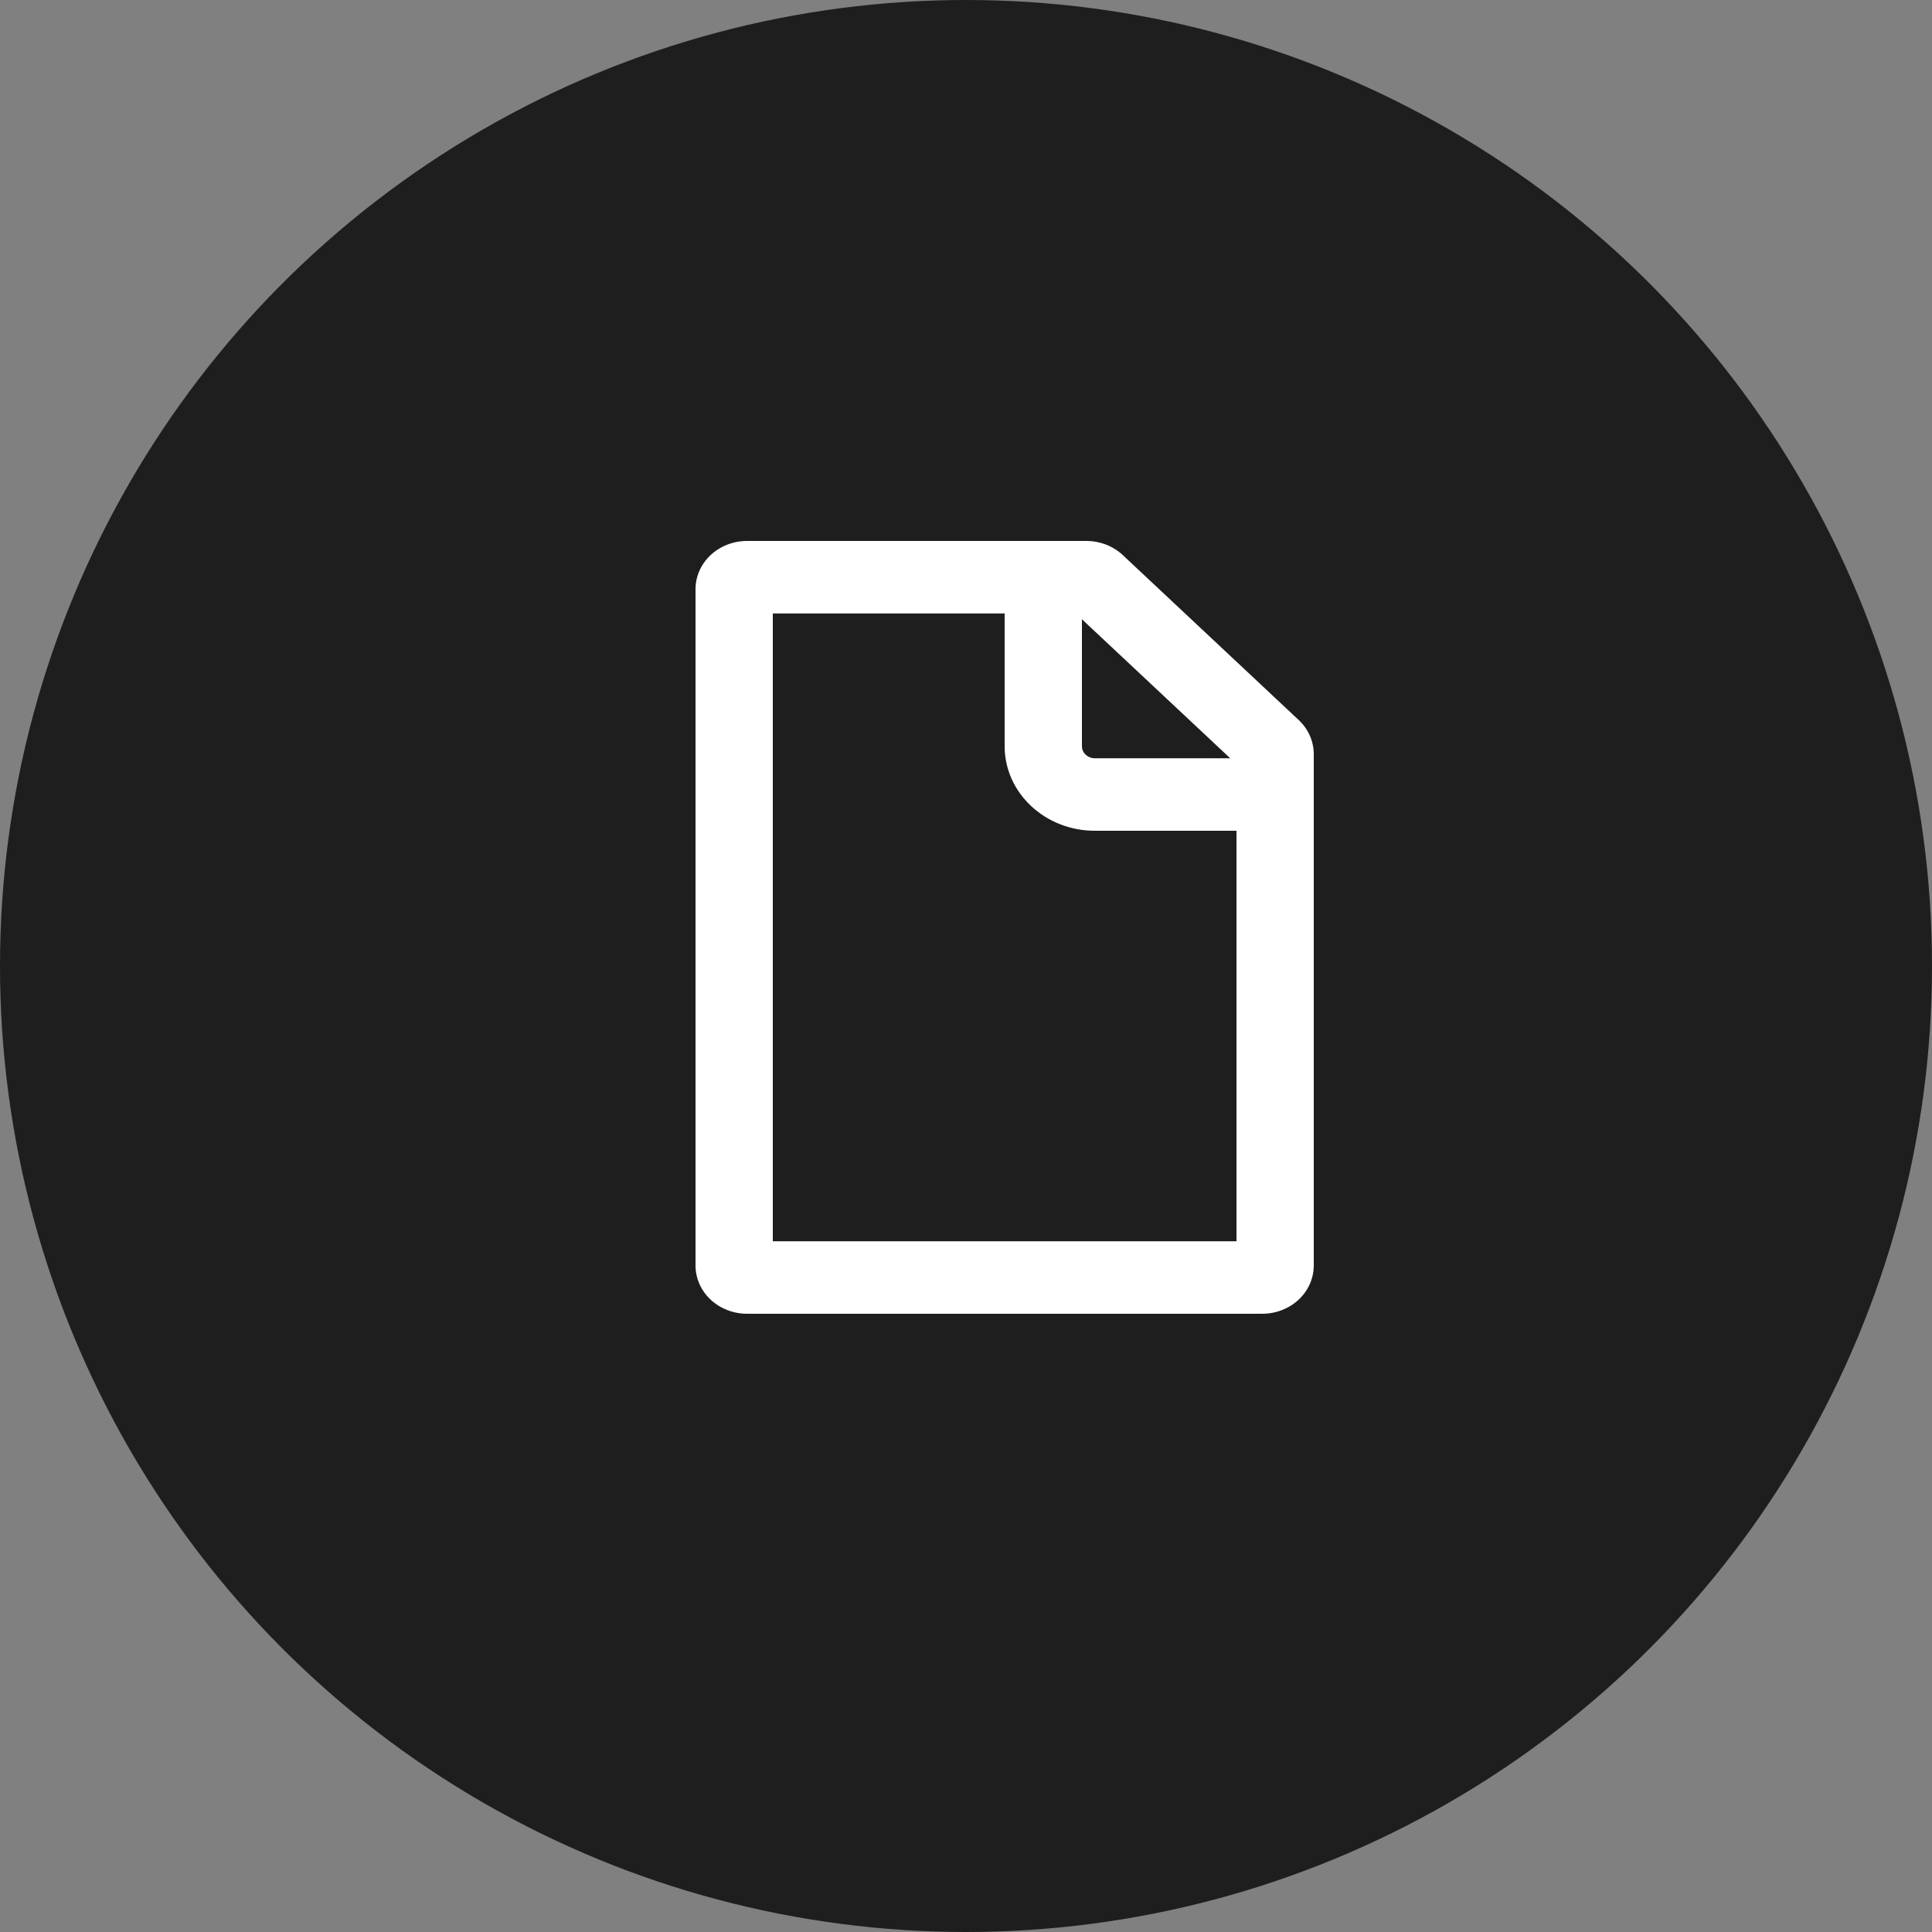 <svg width="25" height="25" viewBox="0 0 25 25" fill="none" xmlns="http://www.w3.org/2000/svg">
<rect x="0" y="0" width="25" height="25" fill="#808080" stroke="none"/>
<circle cx="12.5" cy="12.5" r="12.5" fill="#1E1E1E"/>
<path fill-rule="evenodd" clip-rule="evenodd" d="M16 10.75V16.062H10V7.938H13V9.656C13 10.26 13.523 10.75 14.167 10.75H16ZM15.919 9.812L14 8.013V9.656C14 9.742 14.075 9.812 14.167 9.812H15.919ZM9 7.625C9 7.459 9.07 7.3 9.195 7.183C9.32 7.066 9.49 7 9.667 7H14.057C14.234 7 14.404 7.066 14.529 7.183L16.805 9.317C16.93 9.434 17 9.593 17 9.759V16.375C17 16.541 16.93 16.7 16.805 16.817C16.68 16.934 16.51 17 16.333 17H9.667C9.49 17 9.32 16.934 9.195 16.817C9.07 16.7 9 16.541 9 16.375V7.625Z" fill="white"/>
</svg>
